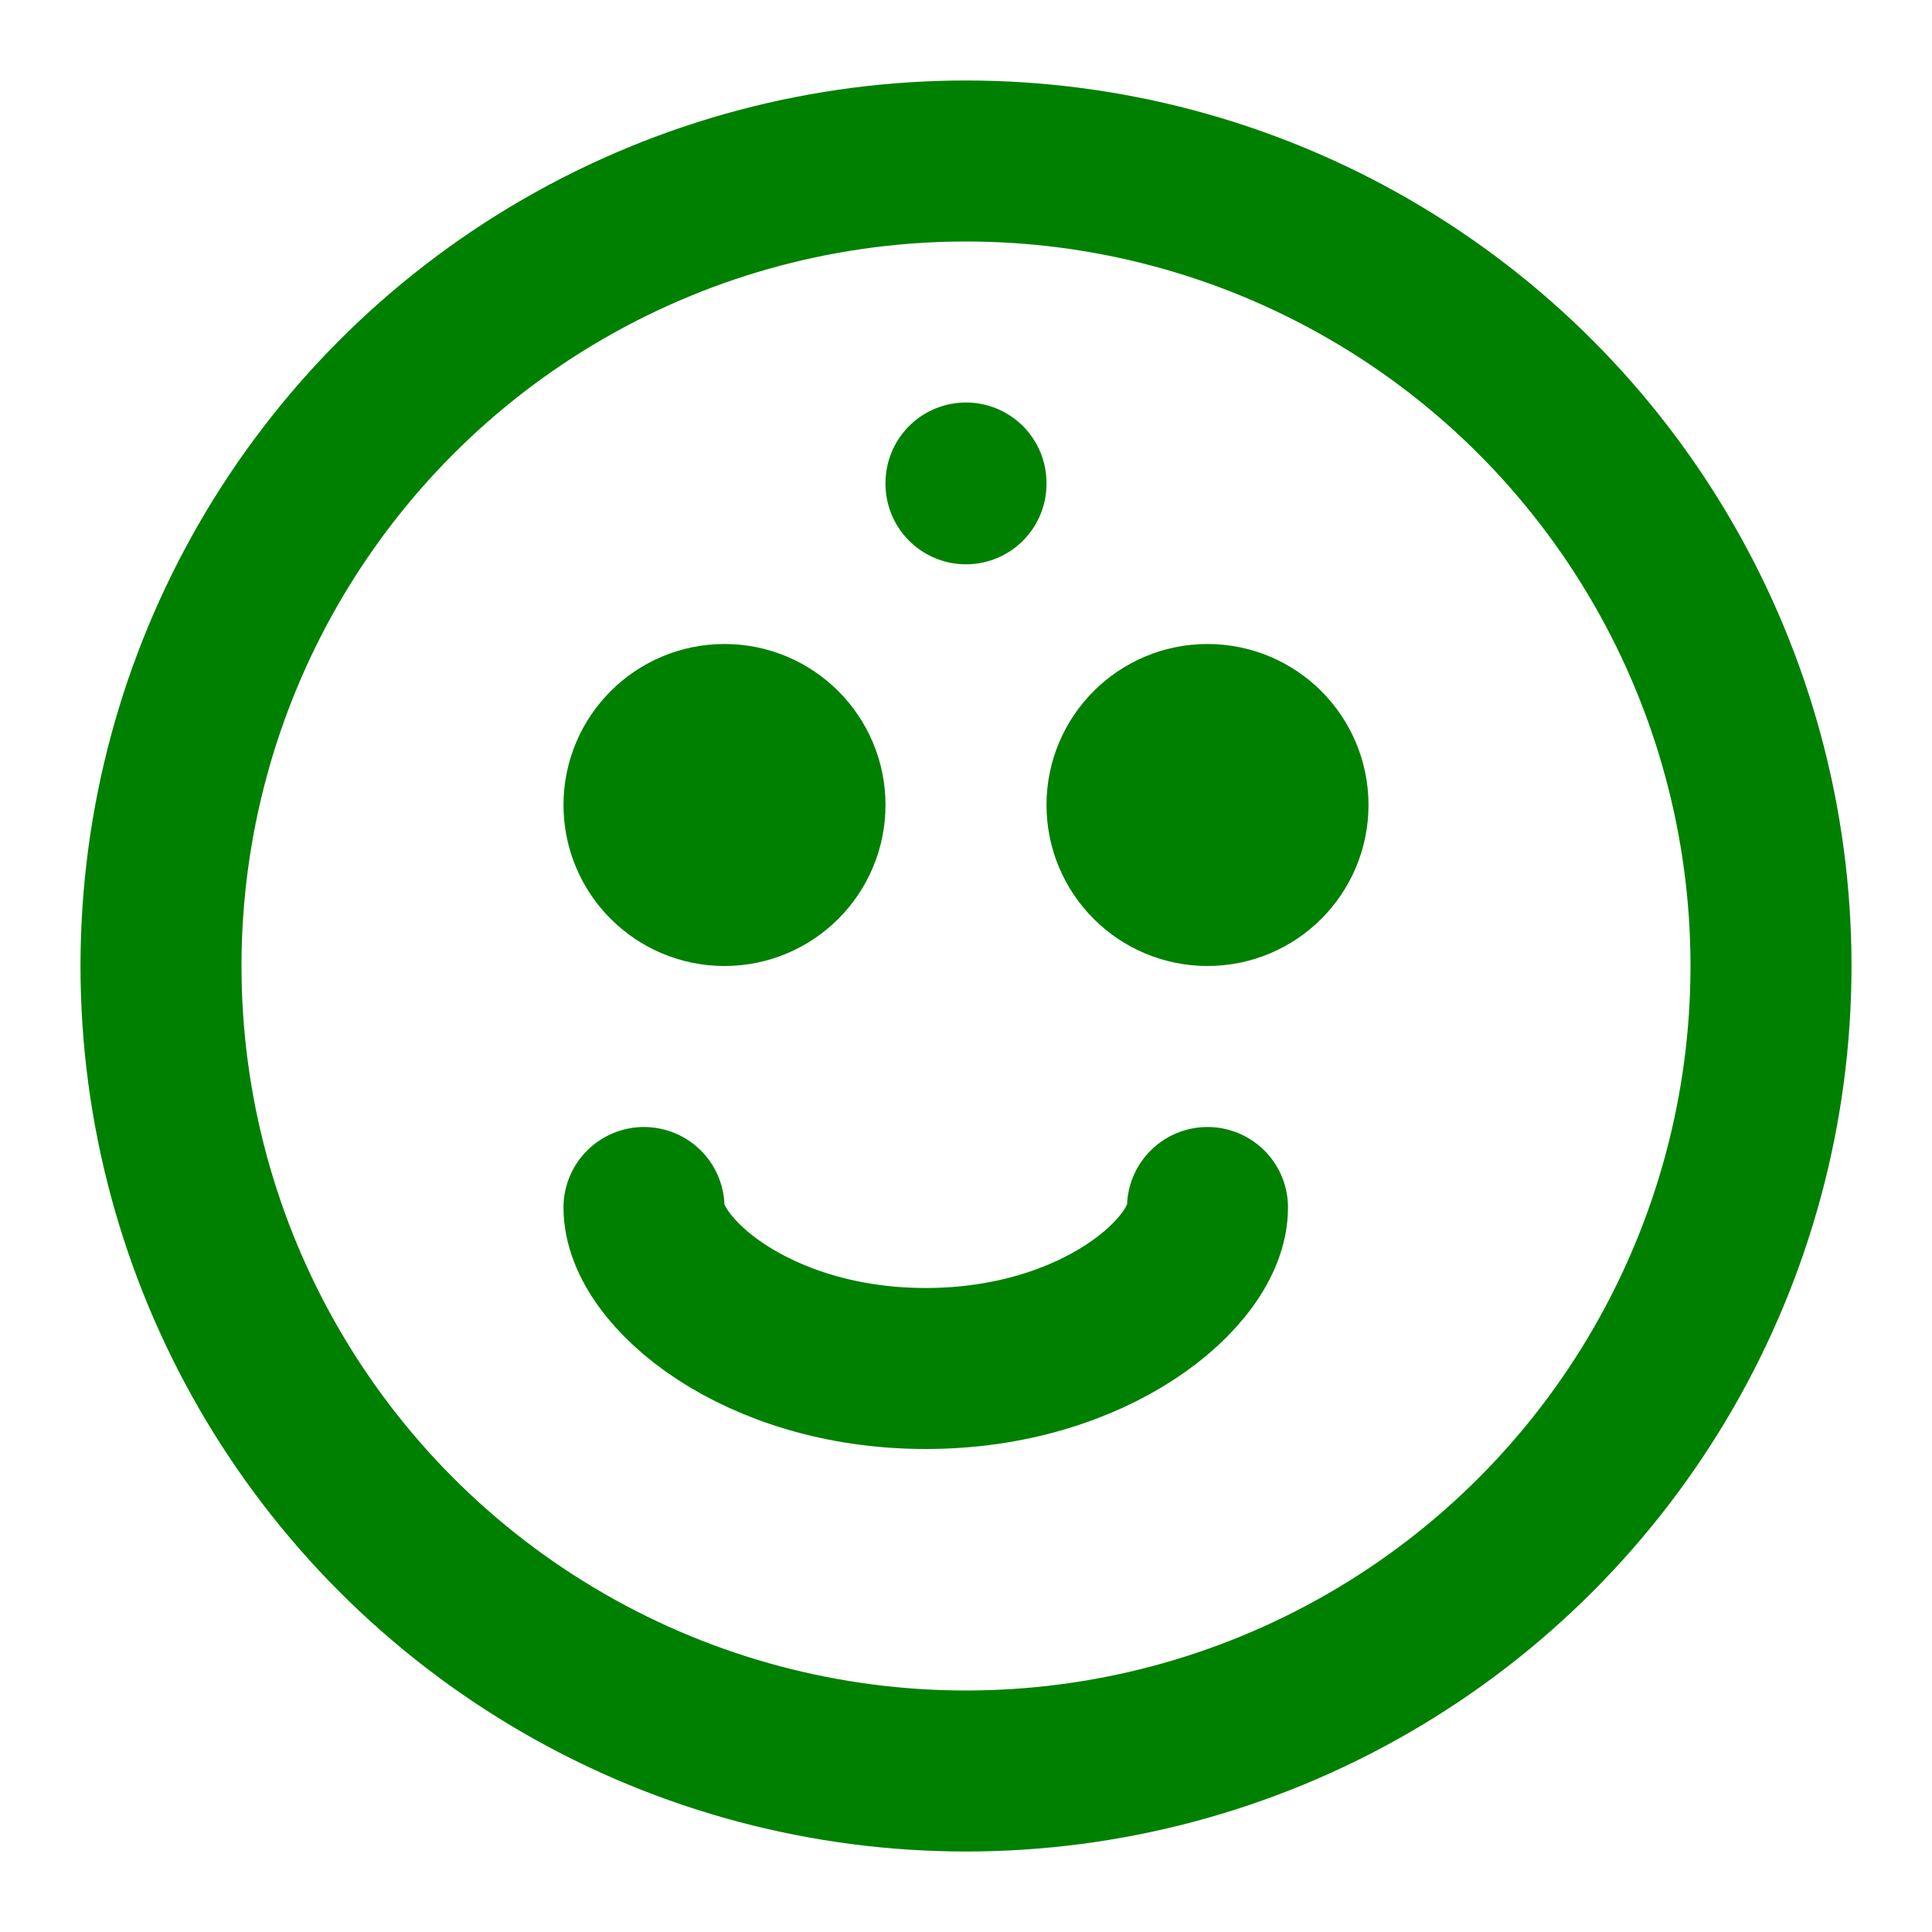 <svg width="100" height="100" xmlns="http://www.w3.org/2000/svg" viewBox="0 0 24 24" fill="none" stroke="green" stroke-width="2" stroke-linecap="round" stroke-linejoin="round">
  <circle cx="12" cy="12" r="10"/>
  <circle cx="9" cy="10" r="1"/>
  <circle cx="15" cy="10" r="1"/>
  <path d="M8 15c0 .8 1.4 2 3.5 2S15 15.8 15 15" />
  <line x1="12" y1="6" x2="12" y2="6.01"/>
</svg>